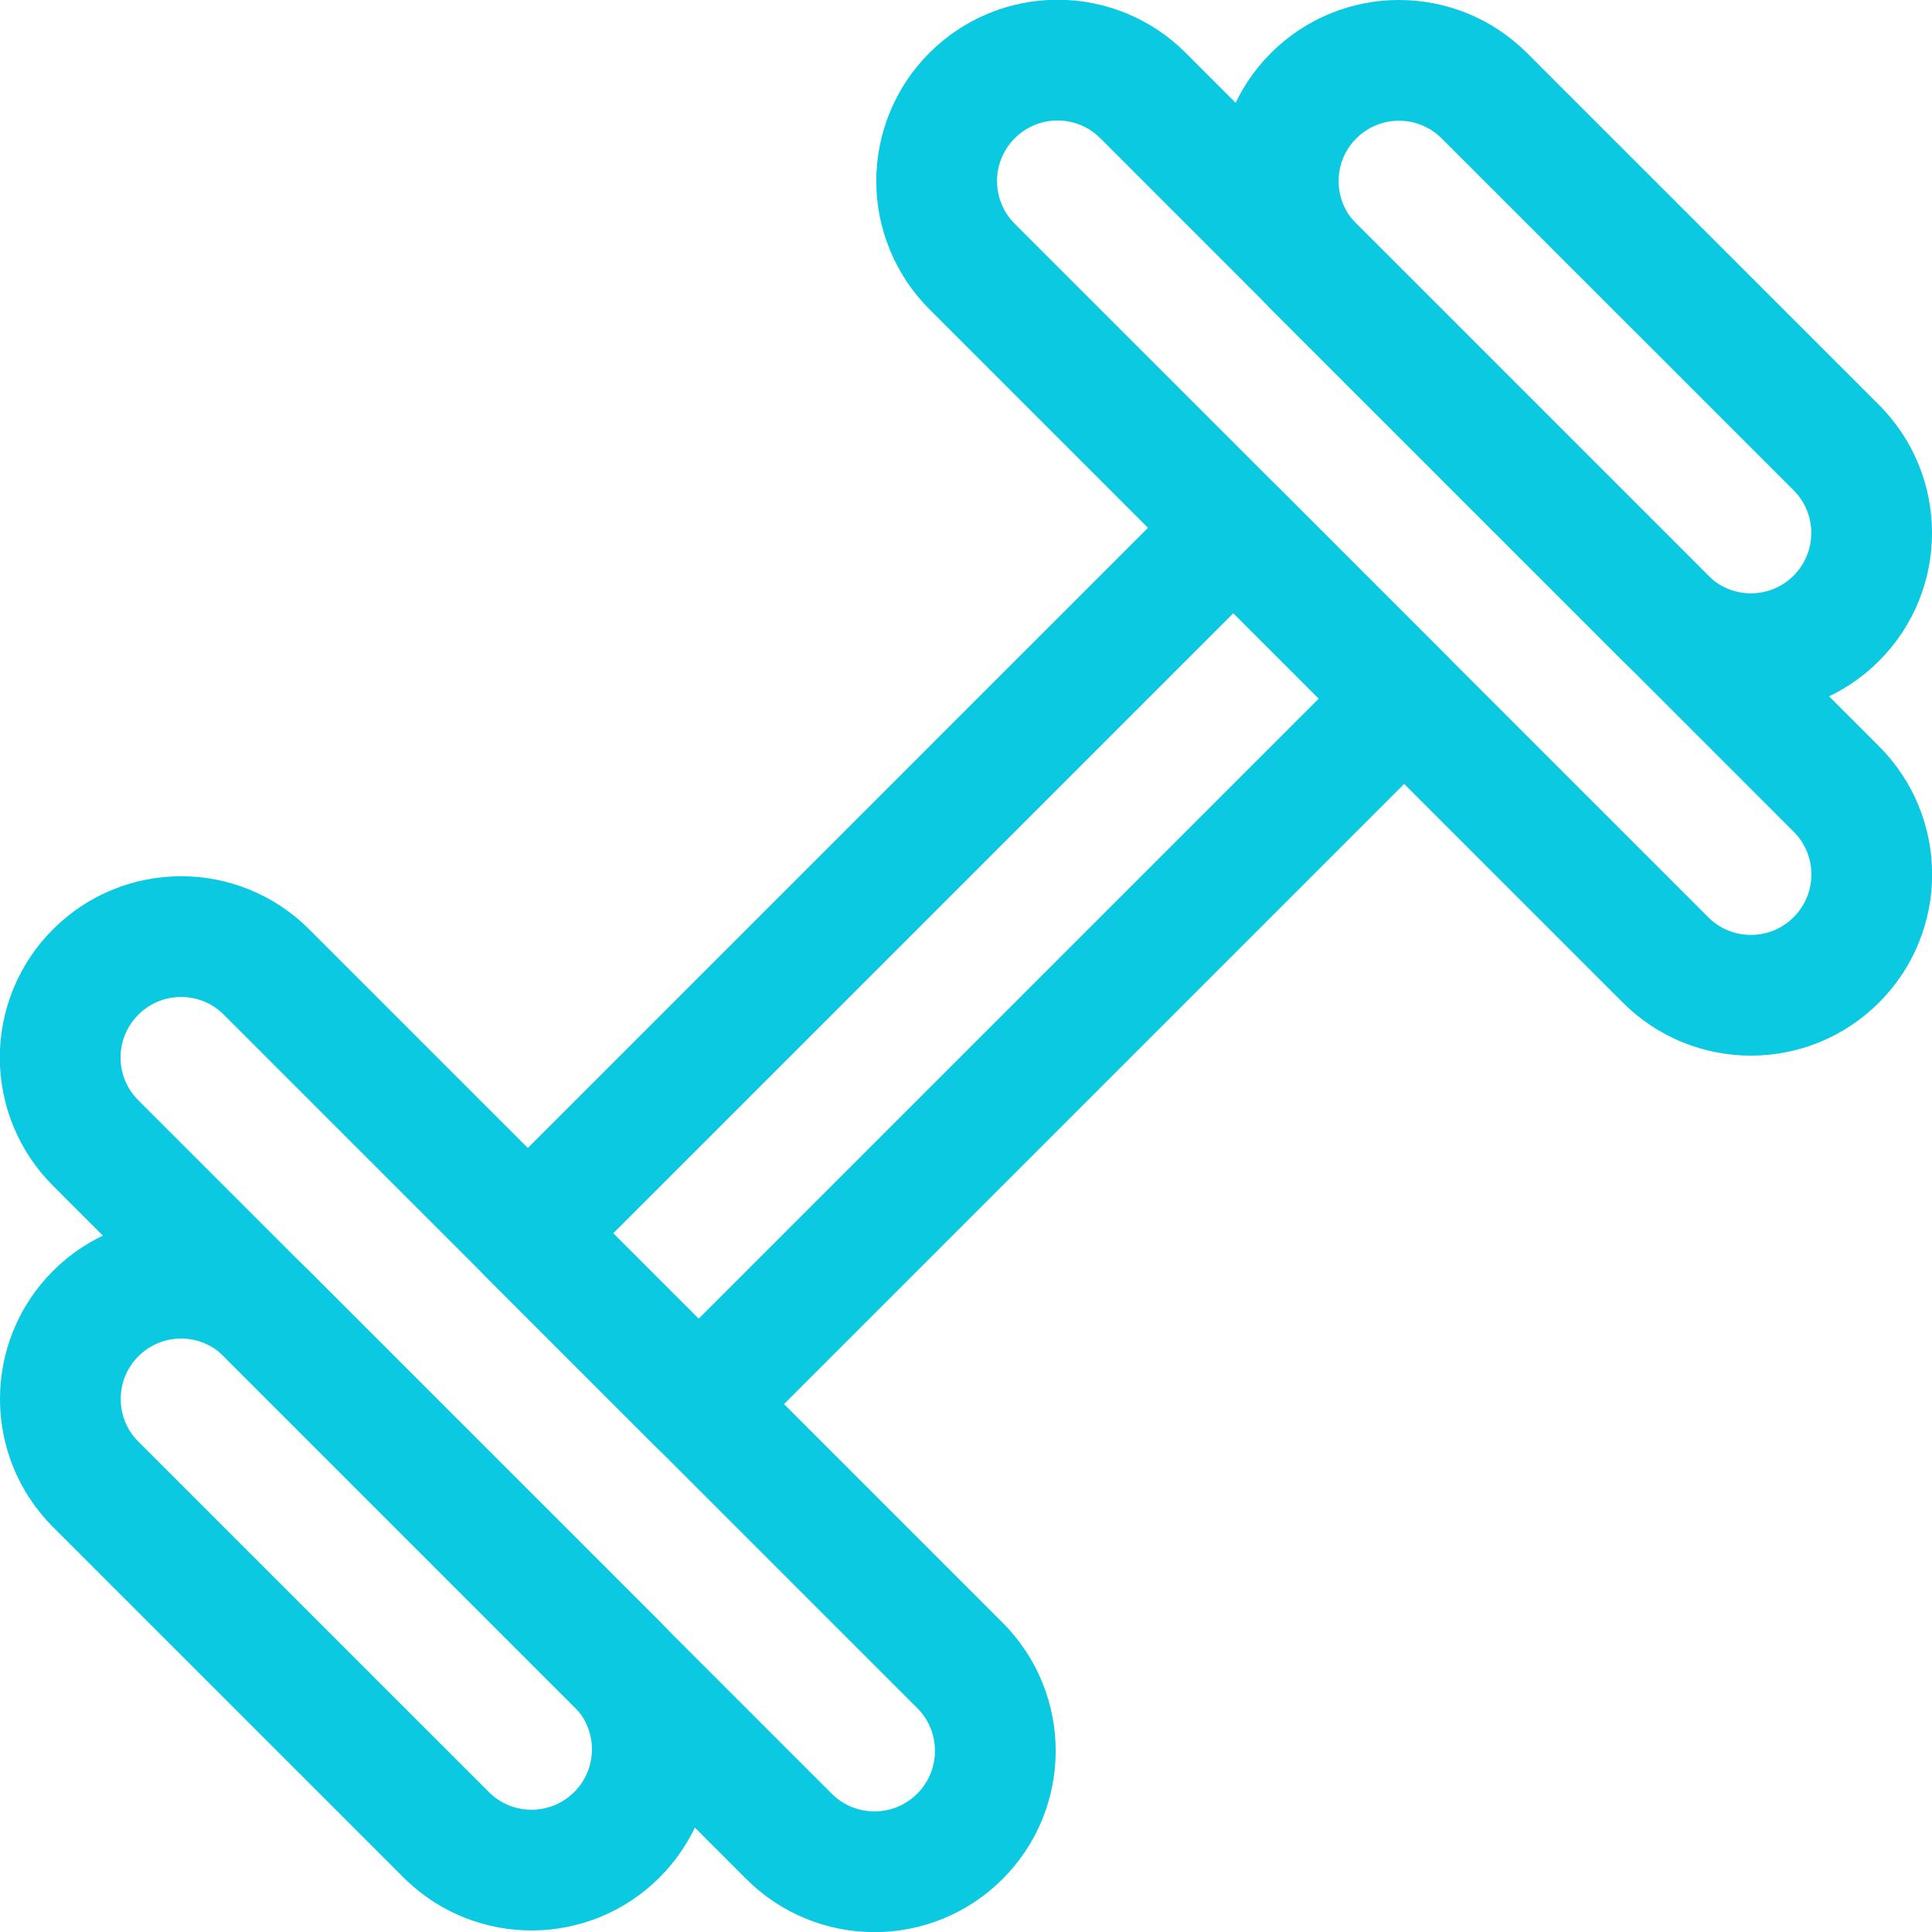 <svg width="36" height="36" viewBox="0 0 36 36" fill="none" xmlns="http://www.w3.org/2000/svg">
<path fill-rule="evenodd" clip-rule="evenodd" d="M24.477 1.784C23.599 2.662 23.599 4.086 24.477 4.965L31.034 11.521C31.912 12.4 33.337 12.401 34.216 11.522C35.095 10.644 35.095 9.219 34.217 8.34L27.659 1.784C26.78 0.905 25.356 0.905 24.477 1.784Z" stroke="#0CC9E2" stroke-width="2.25" stroke-linecap="round" stroke-linejoin="round"/>
<path fill-rule="evenodd" clip-rule="evenodd" d="M18.112 1.782C17.69 2.204 17.453 2.777 17.453 3.374C17.453 3.97 17.69 4.543 18.112 4.965L31.035 17.887C31.915 18.766 33.341 18.765 34.219 17.884C35.098 17.004 35.097 15.579 34.216 14.7L21.3 1.782C20.878 1.358 20.304 1.12 19.706 1.12C19.108 1.12 18.535 1.358 18.112 1.782Z" stroke="#0CC9E2" stroke-width="2.25" stroke-linecap="round" stroke-linejoin="round"/>
<path fill-rule="evenodd" clip-rule="evenodd" d="M1.783 24.477C2.205 24.055 2.778 23.817 3.375 23.817C3.972 23.817 4.544 24.055 4.966 24.477L11.523 31.033C12.376 31.916 12.363 33.32 11.495 34.188C10.627 35.055 9.224 35.068 8.341 34.215L1.783 27.658C0.905 26.78 0.905 25.355 1.783 24.477Z" stroke="#0CC9E2" stroke-width="2.25" stroke-linecap="round" stroke-linejoin="round"/>
<path fill-rule="evenodd" clip-rule="evenodd" d="M1.784 18.111C2.662 17.233 4.087 17.233 4.965 18.111L17.888 31.033C18.767 31.914 18.766 33.34 17.885 34.219C17.005 35.098 15.579 35.097 14.7 34.216L1.784 21.3C1.36 20.878 1.121 20.304 1.121 19.705C1.121 19.107 1.36 18.533 1.784 18.111Z" stroke="#0CC9E2" stroke-width="2.25" stroke-linecap="round" stroke-linejoin="round"/>
<path fill-rule="evenodd" clip-rule="evenodd" d="M9.835 22.982L22.982 9.835L26.164 13.017L13.017 26.164L9.835 22.982Z" stroke="#0CC9E2" stroke-width="2.25" stroke-linecap="round" stroke-linejoin="round"/>
</svg>
